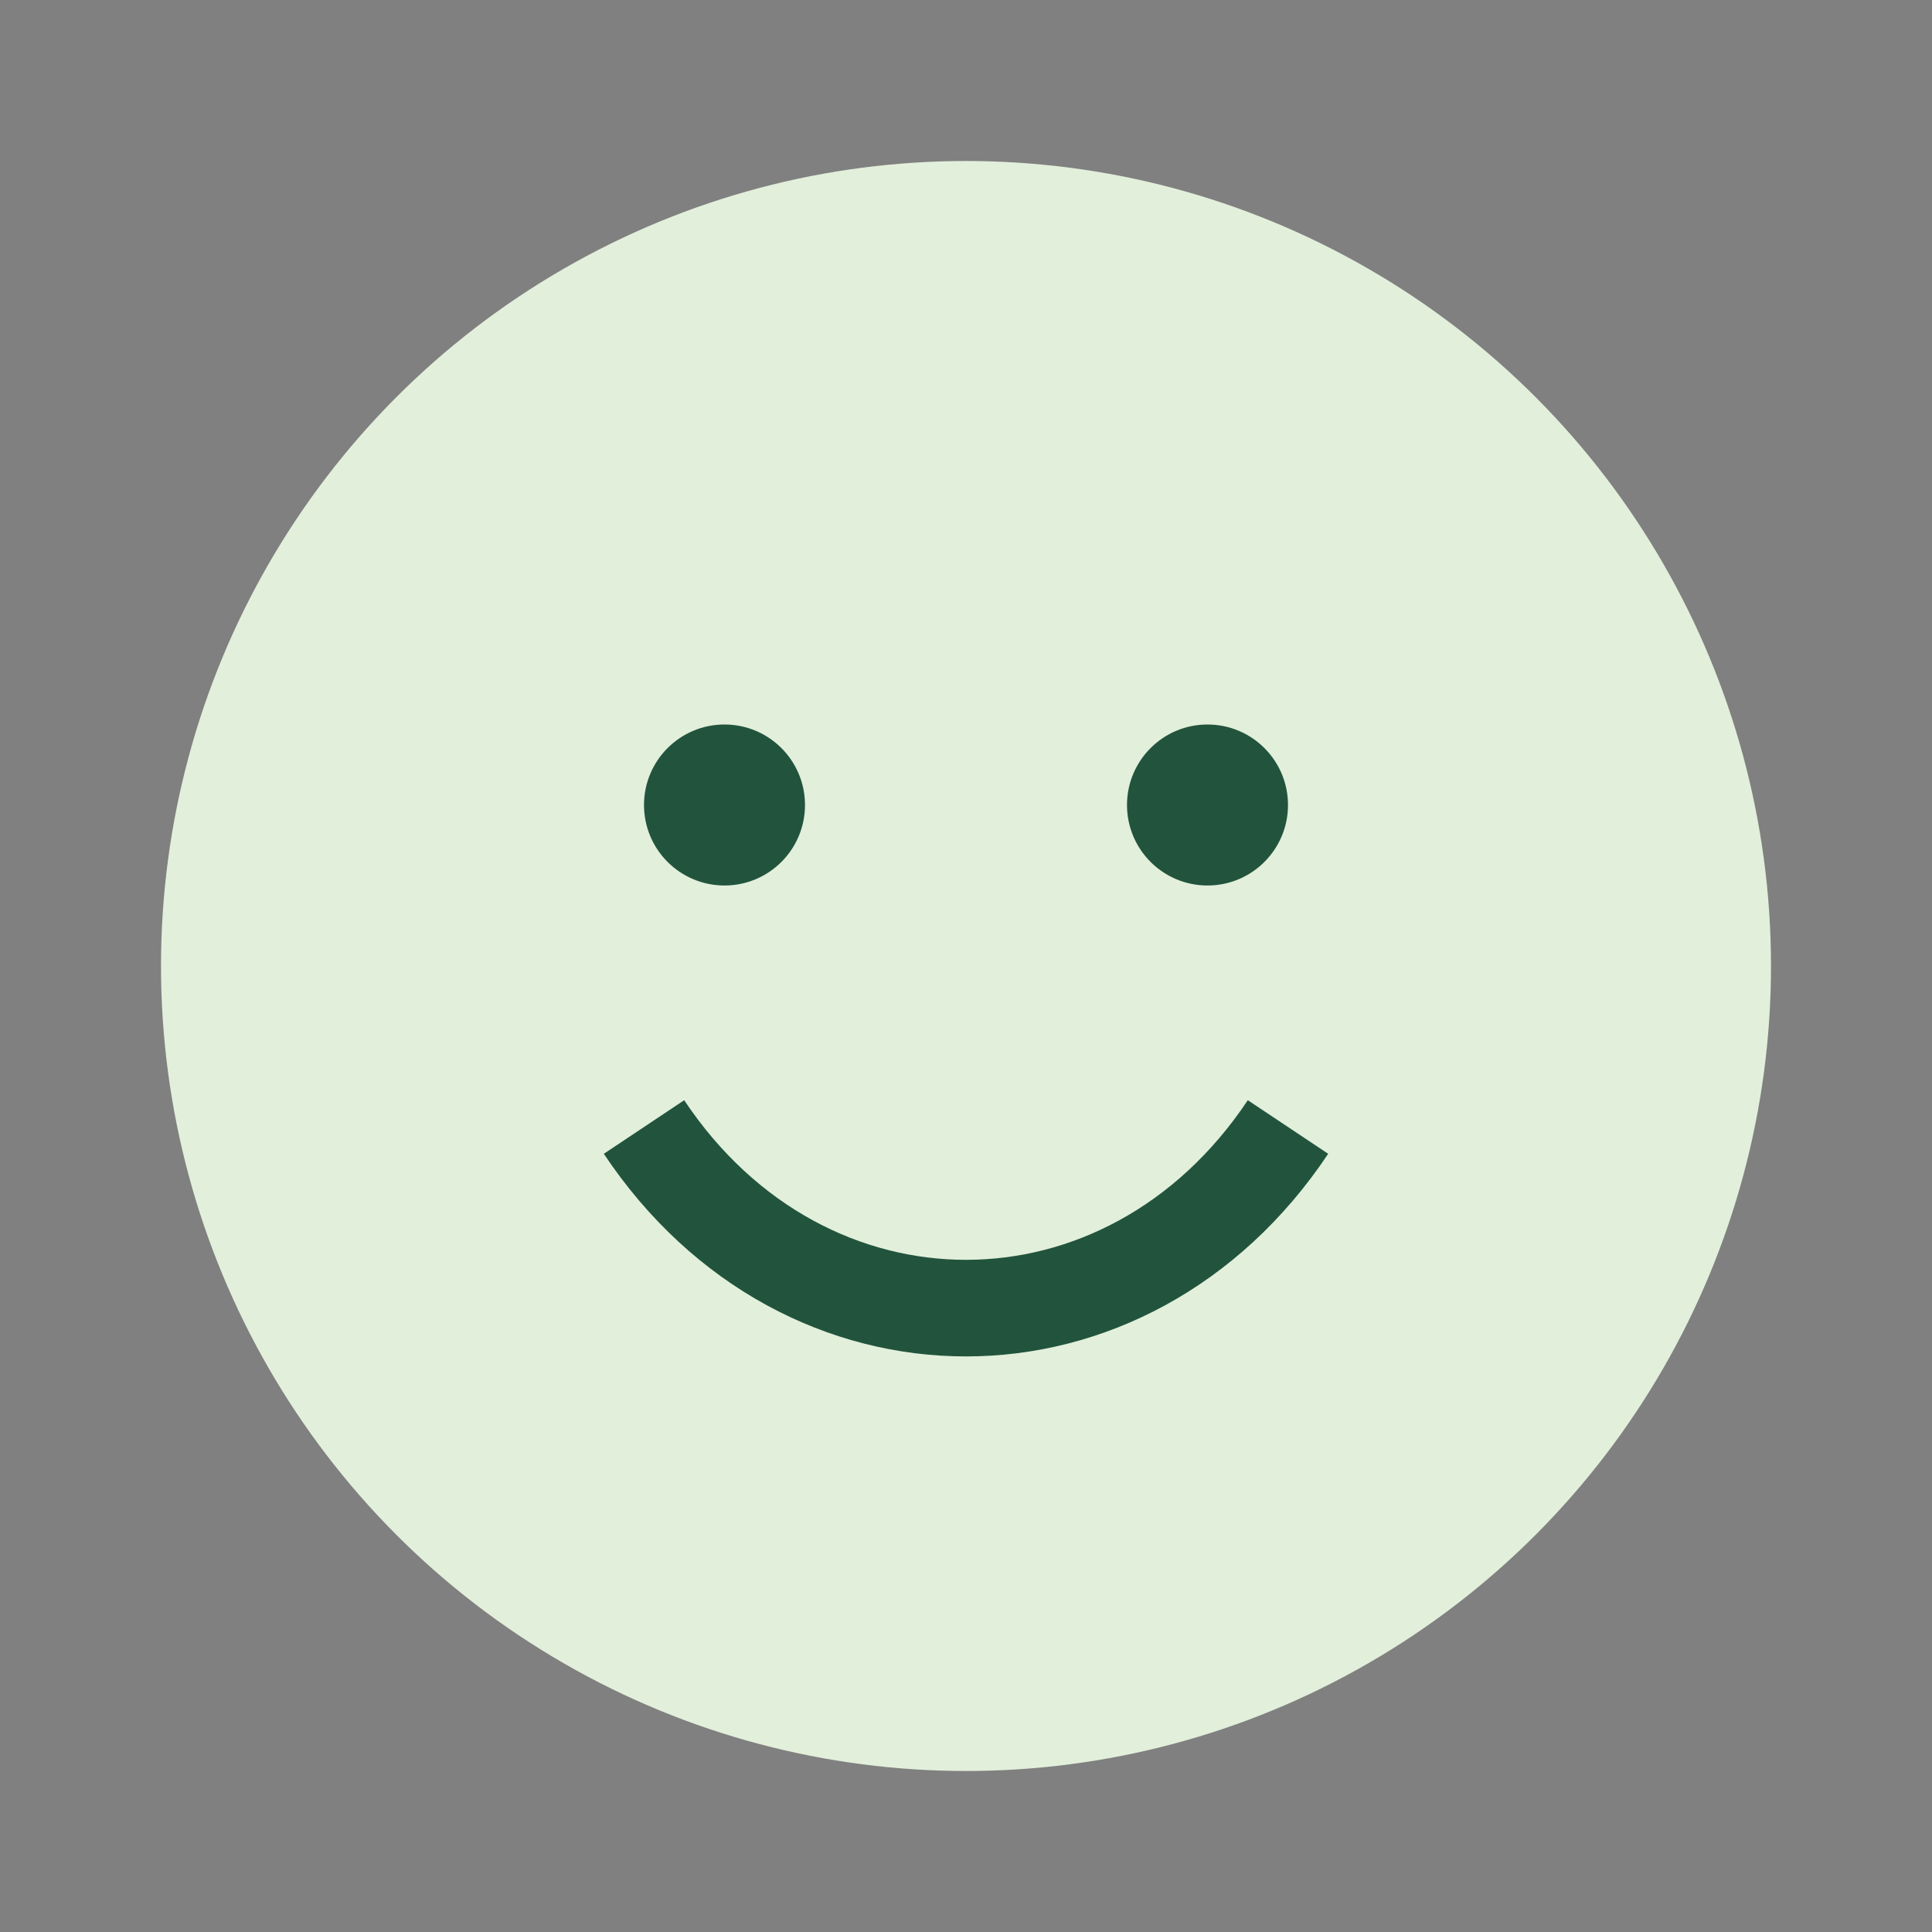 <?xml version="1.0" encoding="UTF-8"?>
<svg xmlns="http://www.w3.org/2000/svg" width="24" height="24" viewBox="0 0 24 24"><rect x="0" y="0" width="24" height="24" fill="#808080" stroke="none"/><circle cx="12" cy="12" r="10" fill="#E2EFDB"/><path d="M8 14c2 3 6 3 8 0" stroke="#22543D" stroke-width="1.2" fill="none"/><circle cx="9" cy="10" r="1" fill="#22543D"/><circle cx="15" cy="10" r="1" fill="#22543D"/></svg>